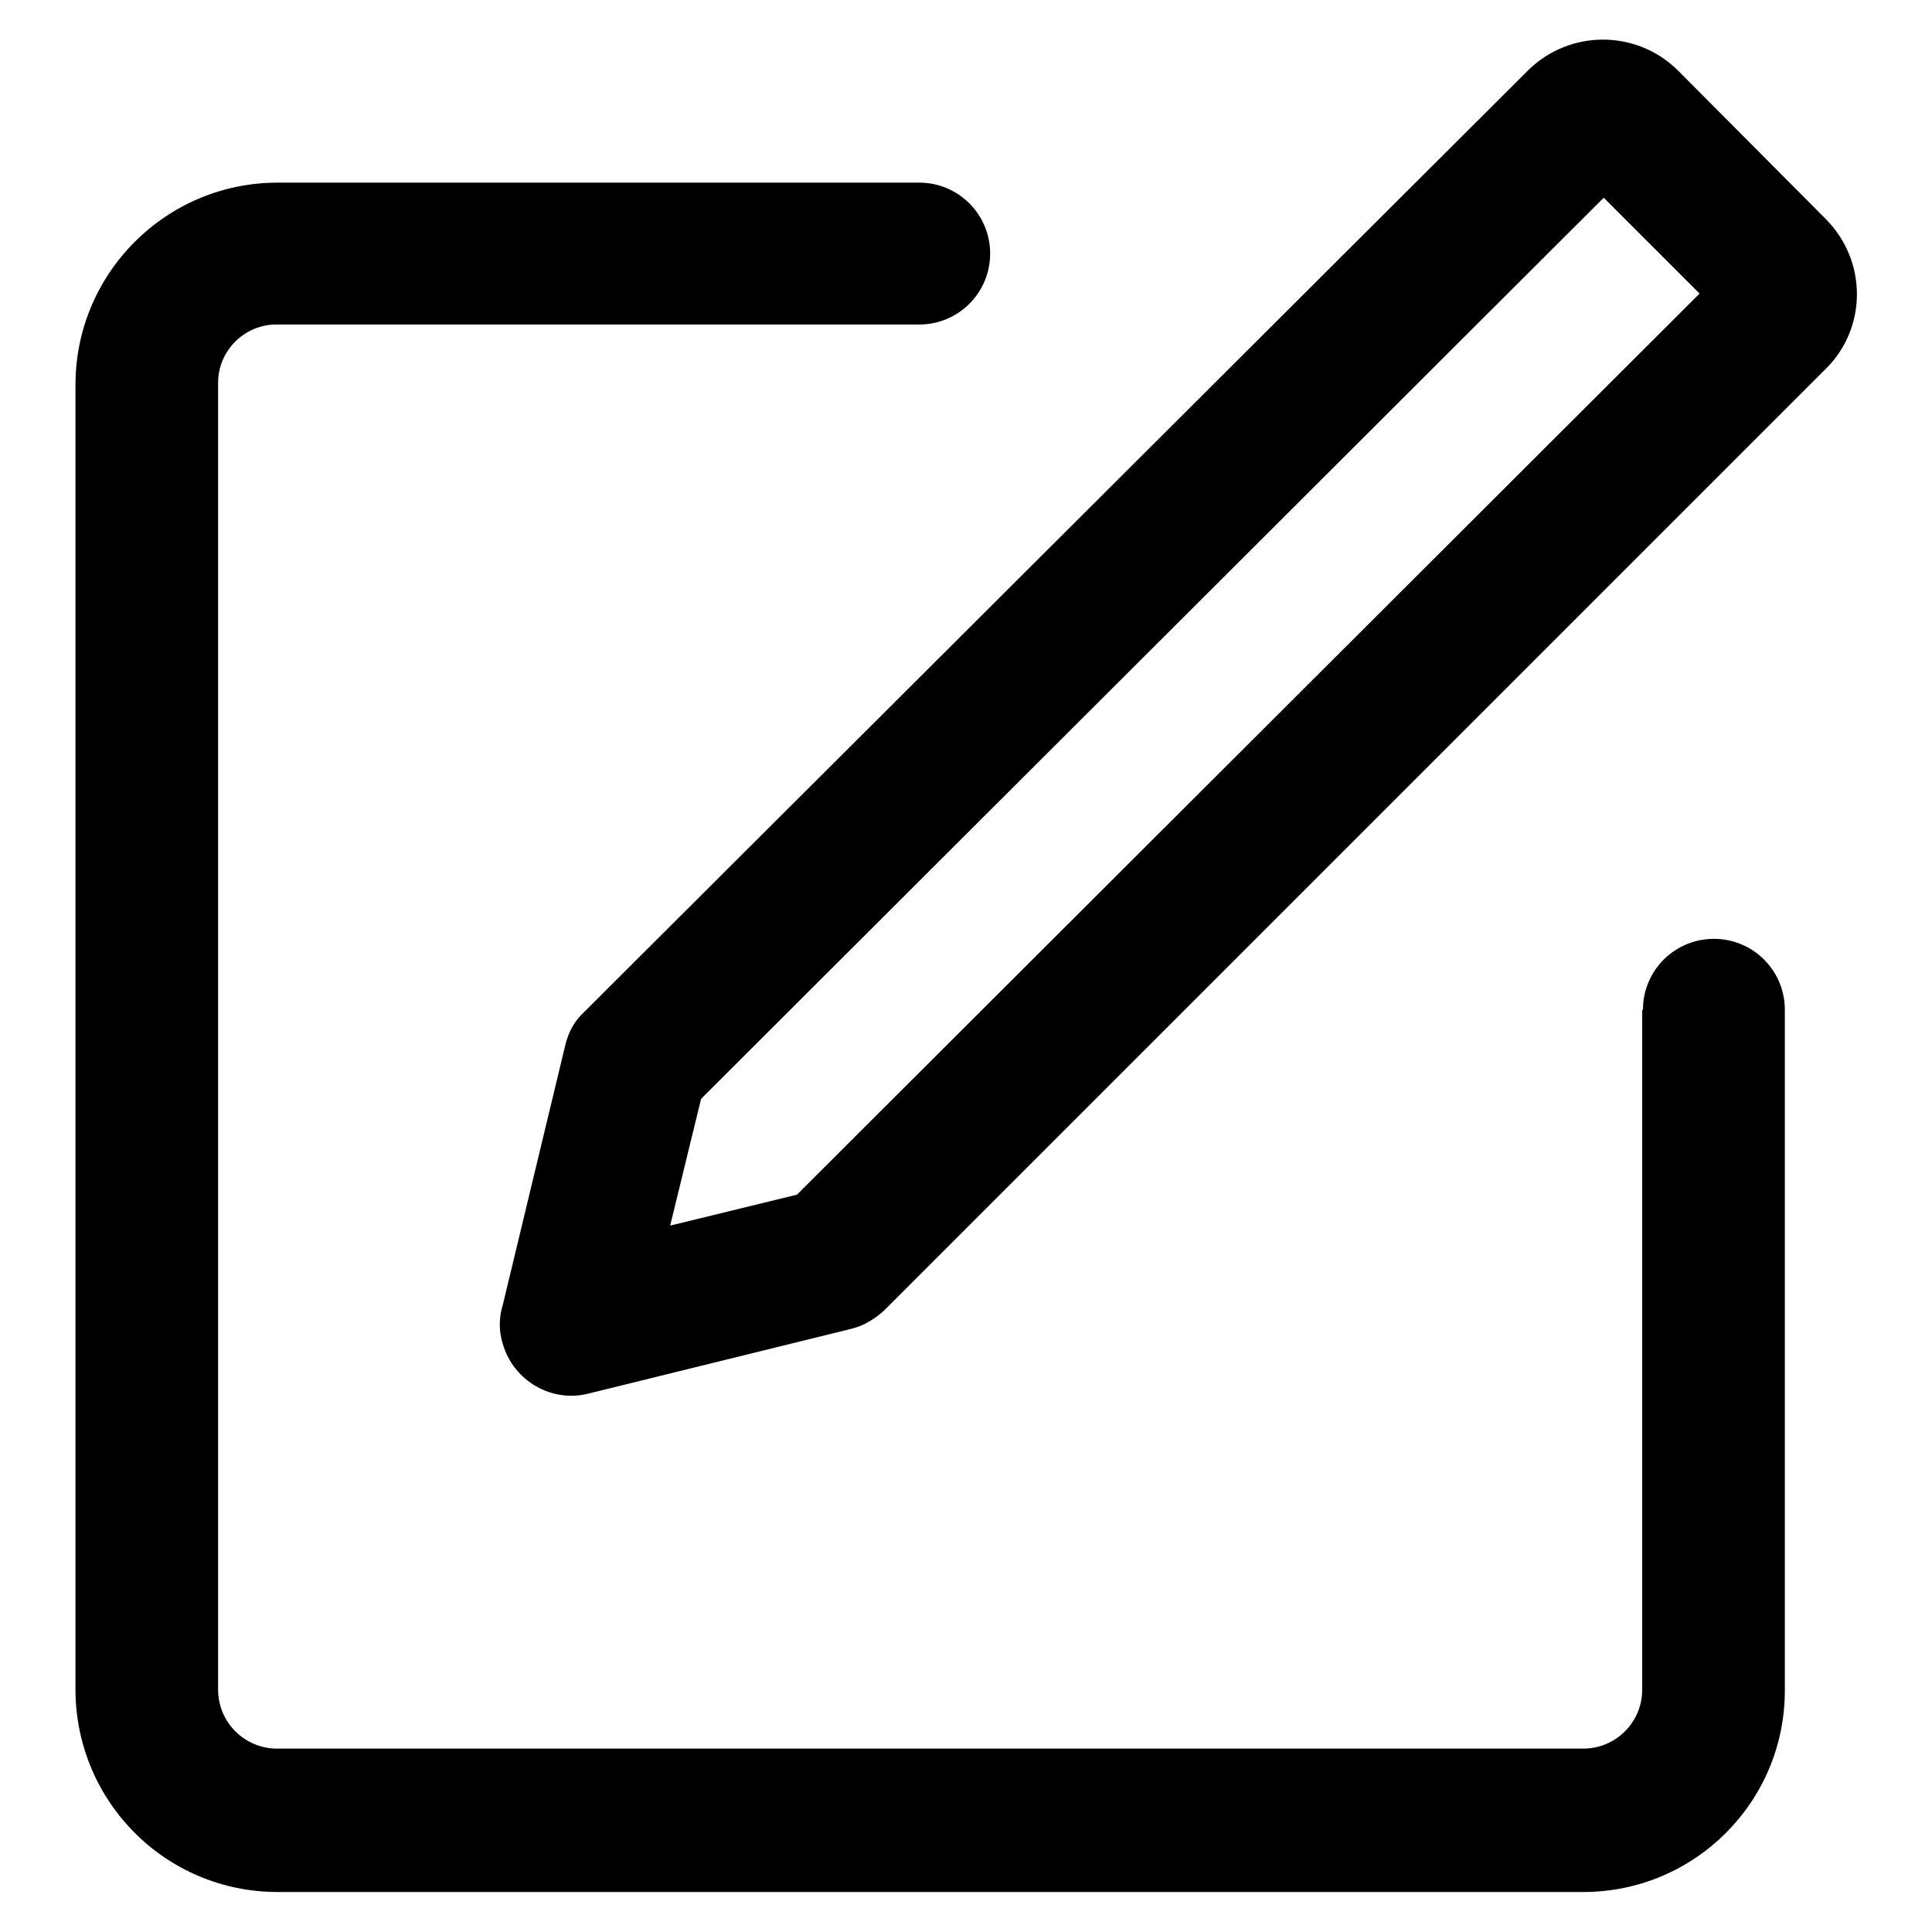 <?xml version="1.0" encoding="utf-8"?>
<!-- Svg Vector Icons : http://www.onlinewebfonts.com/icon -->
<!DOCTYPE svg PUBLIC "-//W3C//DTD SVG 1.1//EN" "http://www.w3.org/Graphics/SVG/1.1/DTD/svg11.dtd">
<svg version="1.1" xmlns="http://www.w3.org/2000/svg" xmlns:xlink="http://www.w3.org/1999/xlink" x="0px" y="0px" viewBox="0 0 256 256" enable-background="new 0 0 256 256" xml:space="preserve">
<g> <path fill="#000000" d="M217.7,133.8c0-5.2,4.2-9.4,9.4-9.4c5.2,0,9.4,4.2,9.4,9.4V224c0,14.8-12,26.7-26.7,26.7h-173 C22,250.7,10.1,238.8,10,224V51c0-14.8,12-26.8,26.8-26.8l0,0h85c5.2,0,9.4,4.2,9.4,9.4c0,5.2-4.2,9.4-9.4,9.4h-85 c-4.3-0.1-7.9,3.4-7.9,7.7c0,0.1,0,0.1,0,0.2v173c0,4.3,3.5,7.8,7.8,7.8c0,0,0.1,0,0.1,0h173c4.3,0,7.8-3.5,7.8-7.8V133.8z  M225.2,38.9l-12.7-12.7L92.9,145.6l-4.1,16.8l16.8-4.1L225.2,38.9z M112.7,176.1l-34.5,8.5c-5,1.4-10.2-1.6-11.6-6.6 c-0.5-1.6-0.5-3.4,0-5l8.3-34.5c0.4-1.7,1.2-3.2,2.5-4.4L202.5,9.3c5.5-5.4,14.3-5.4,19.8,0L242,29.1c5.4,5.5,5.4,14.3,0,19.7 L117.2,173.6C115.9,174.8,114.4,175.7,112.7,176.1z"/></g>
</svg>